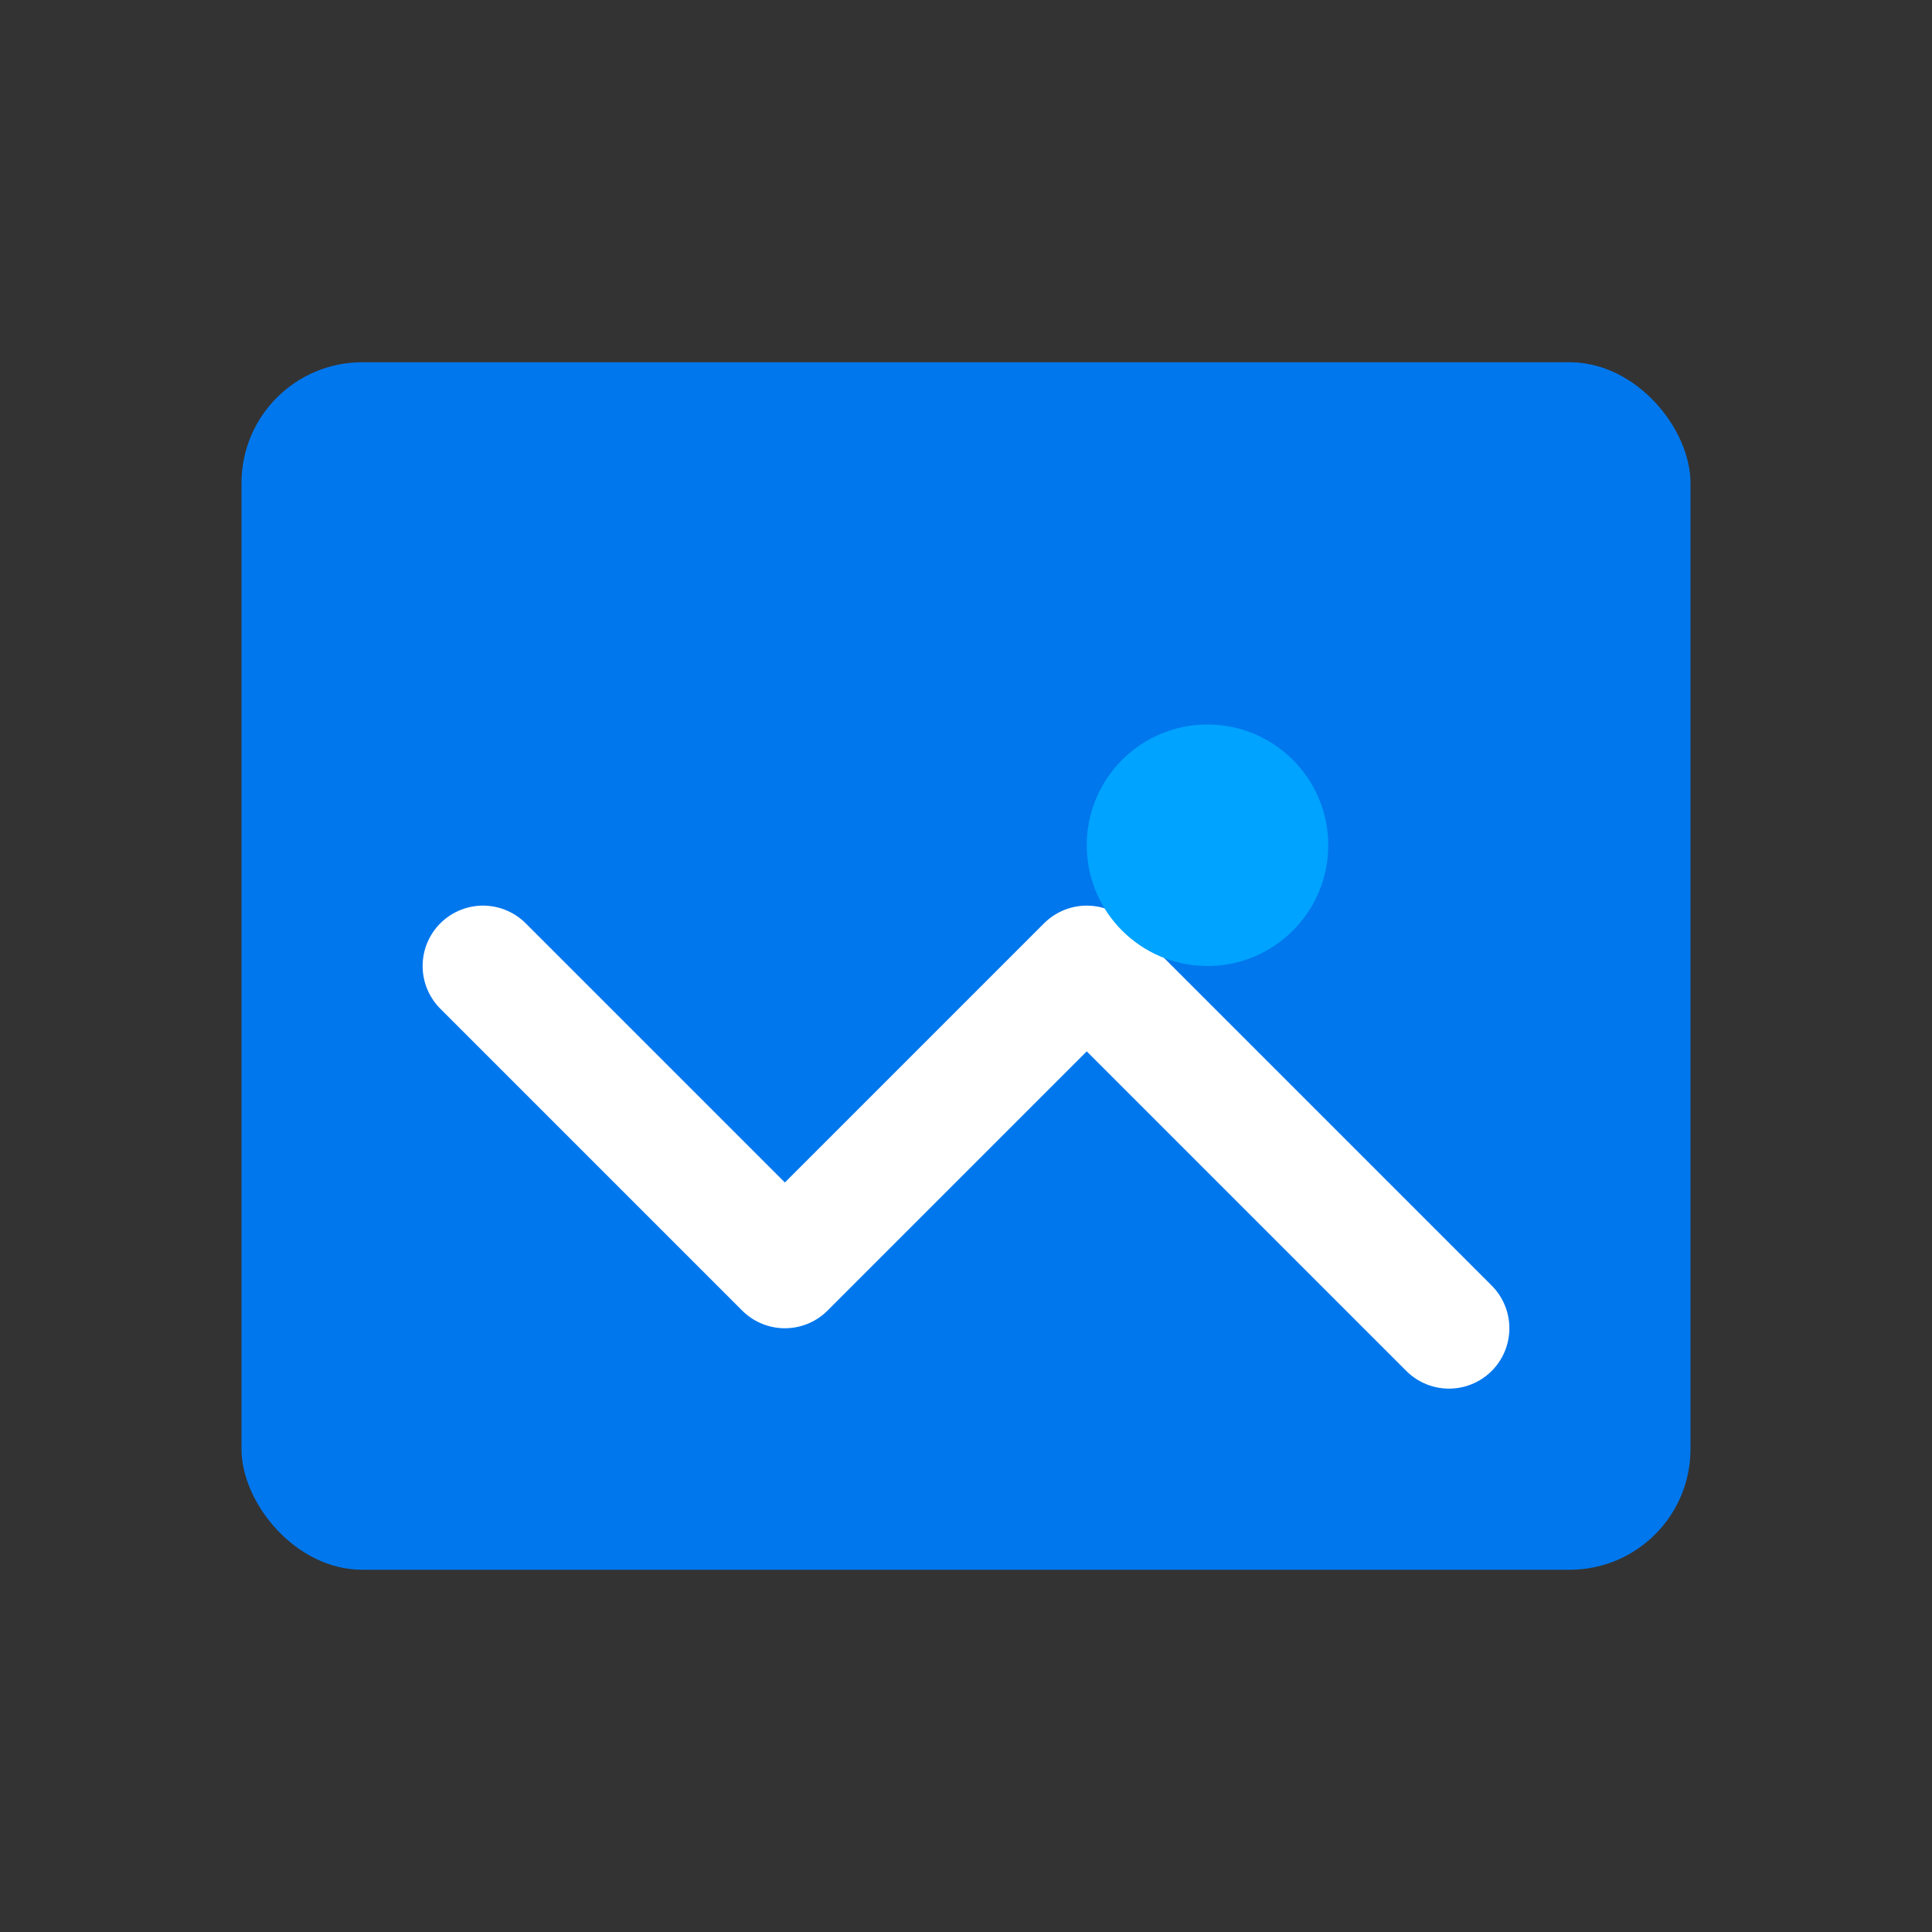 <?xml version="1.0" encoding="UTF-8"?>
<svg width="32" height="32" viewBox="0 0 32 32" fill="none" xmlns="http://www.w3.org/2000/svg">
    <rect x="0" y="0" width="32" height="32" fill="#333333" stroke="none"/>
    <rect x="4" y="6" width="24" height="20" rx="2" fill="#0077ED"/>
    <path d="M8 16L13 21L18 16L24 22" stroke="#FFFFFF" stroke-width="2" stroke-linecap="round" stroke-linejoin="round"/>
    <circle cx="20" cy="14" r="2" fill="#00A3FF"/>
</svg> 